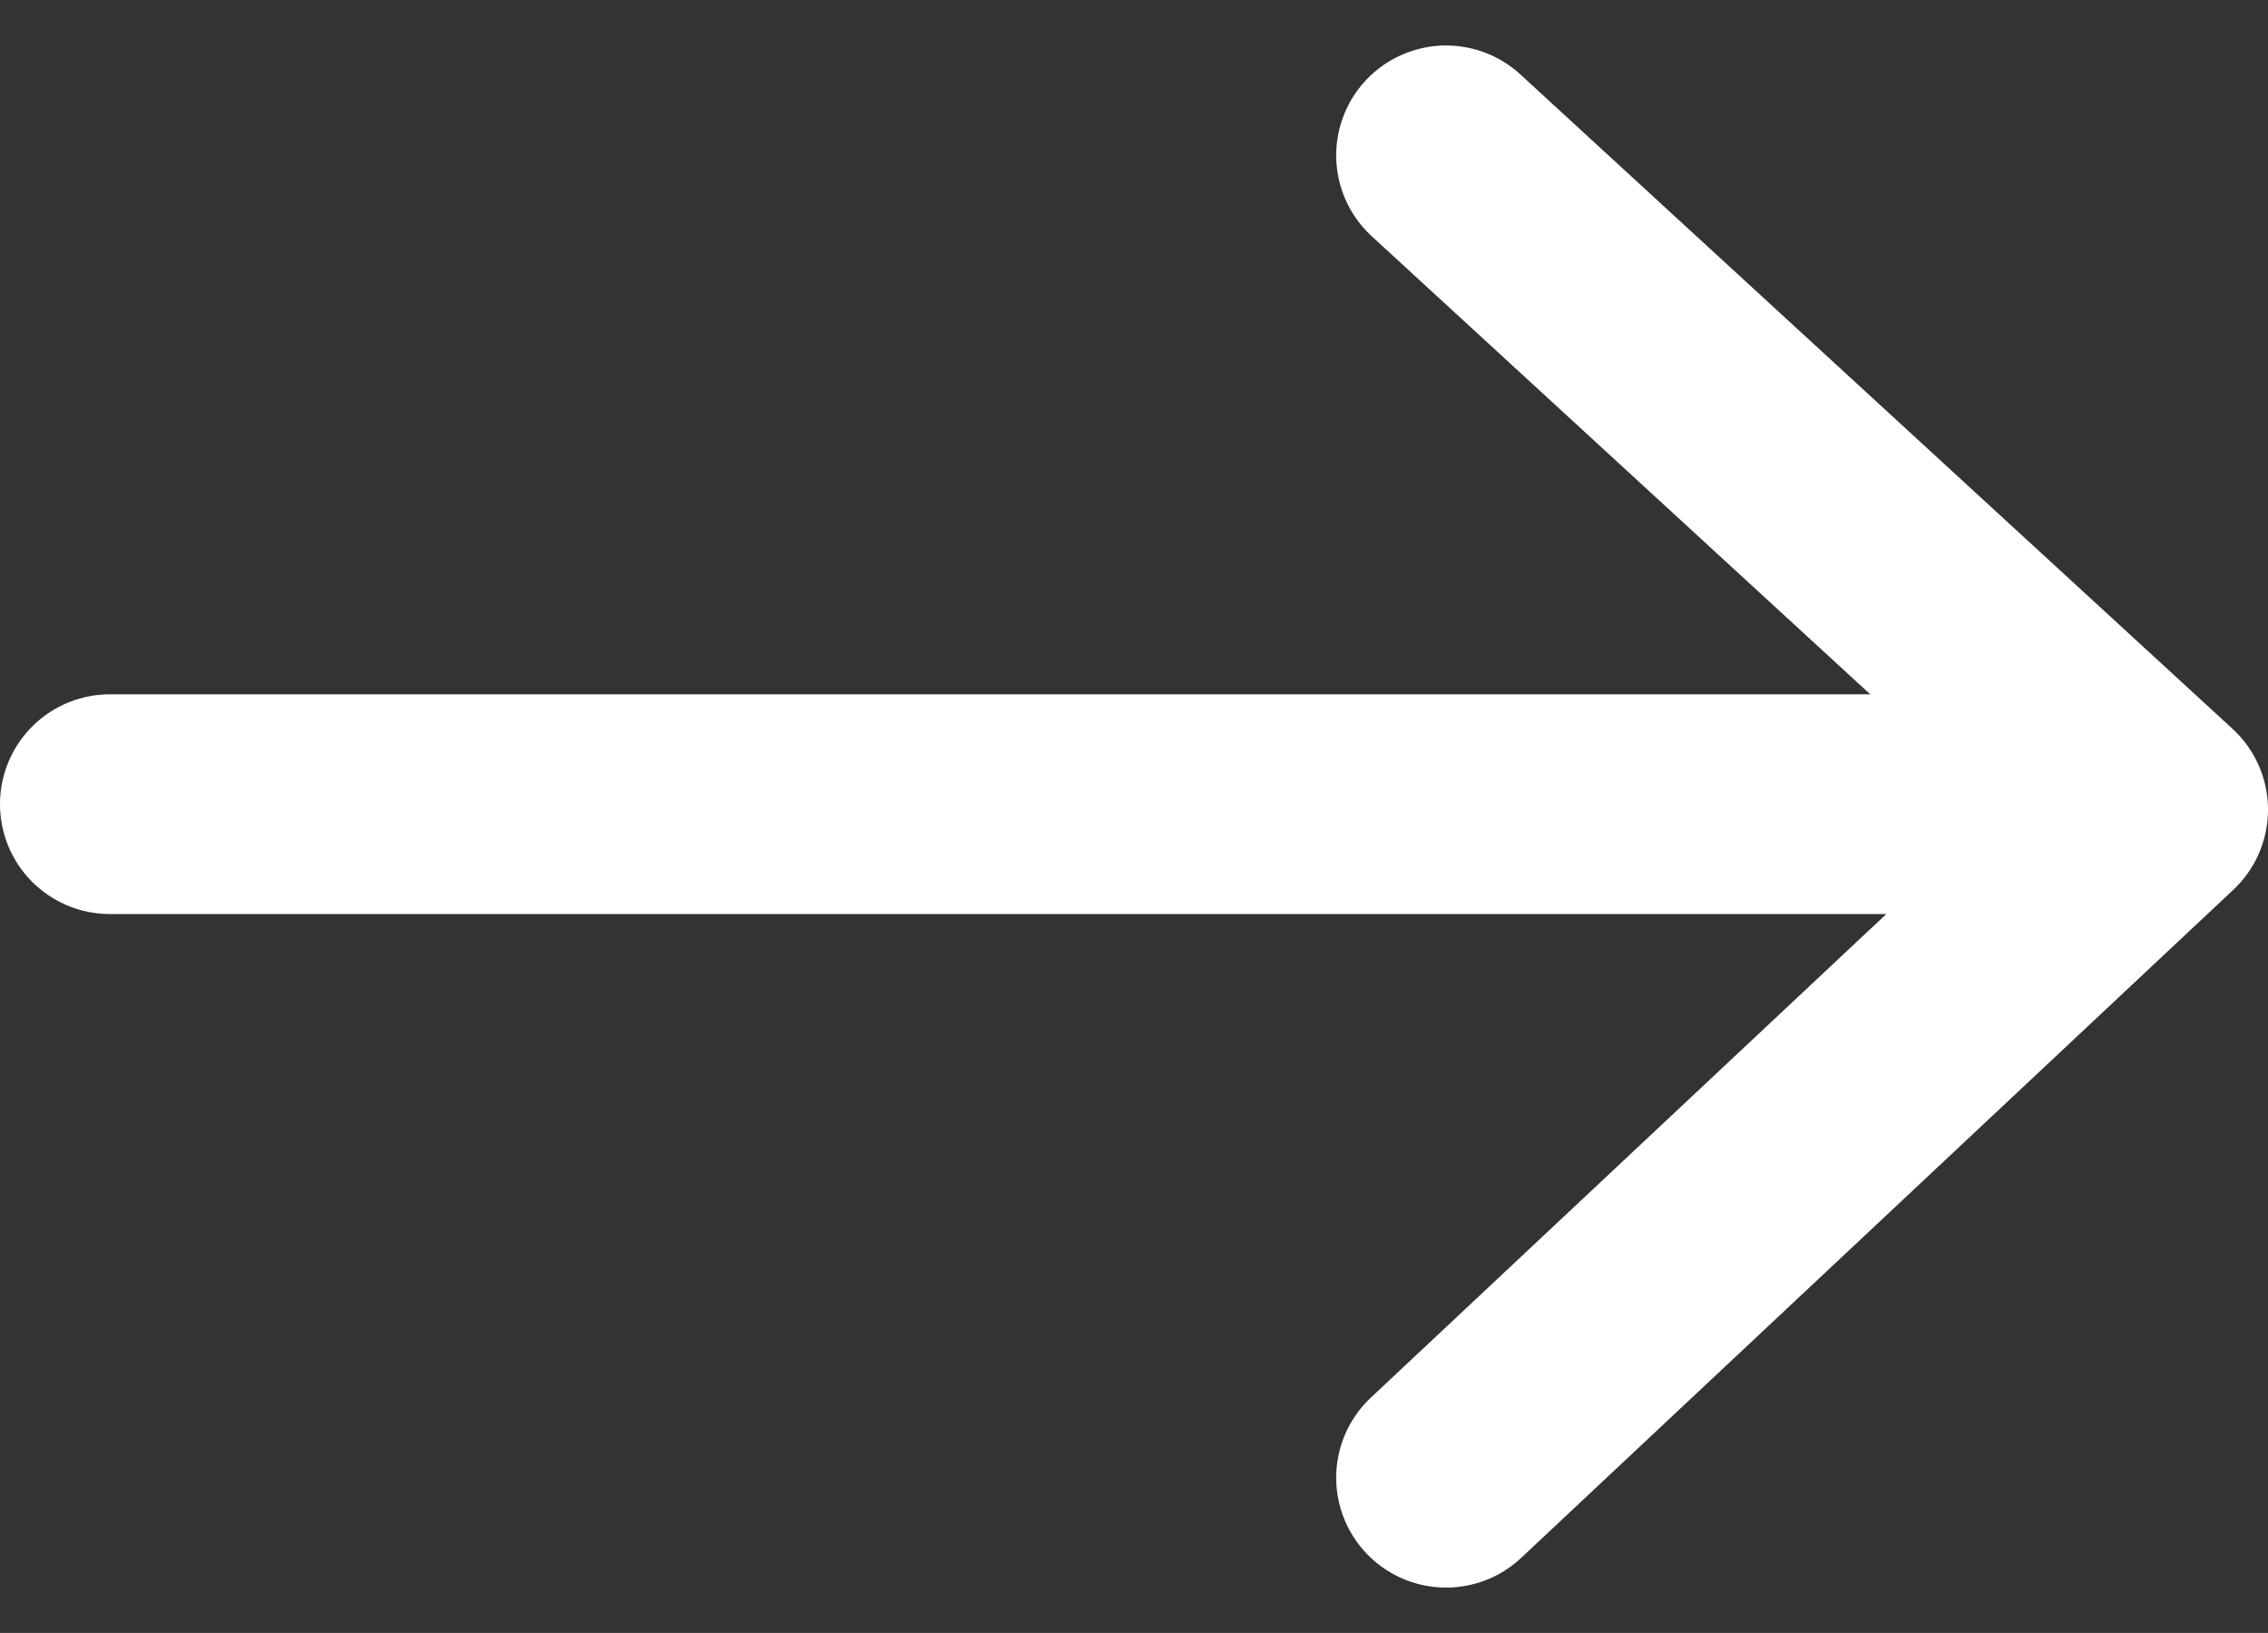 <svg xmlns="http://www.w3.org/2000/svg" width="20.645" height="14.864" viewBox="0 0 20.645 14.864">
  <rect x="0" y="0" width="20.645" height="14.864" fill="#333333" stroke="none"/>
  <g id="Group_6996" data-name="Group 6996" transform="translate(-1721.413 -1531.181)">
    <line id="Line_791" data-name="Line 791" x1="16.767" transform="translate(1722.413 1538.501)" fill="none" stroke="#fff" stroke-linecap="round" stroke-linejoin="round" stroke-width="2"/>
    <path id="Path_1158" data-name="Path 1158" d="M149.652,9680.132l6.482,5.956-6.482,6.081" transform="translate(1584.924 -8147.537)" fill="none" stroke="#fff" stroke-linecap="round" stroke-linejoin="round" stroke-width="2"/>
  </g>
</svg>
